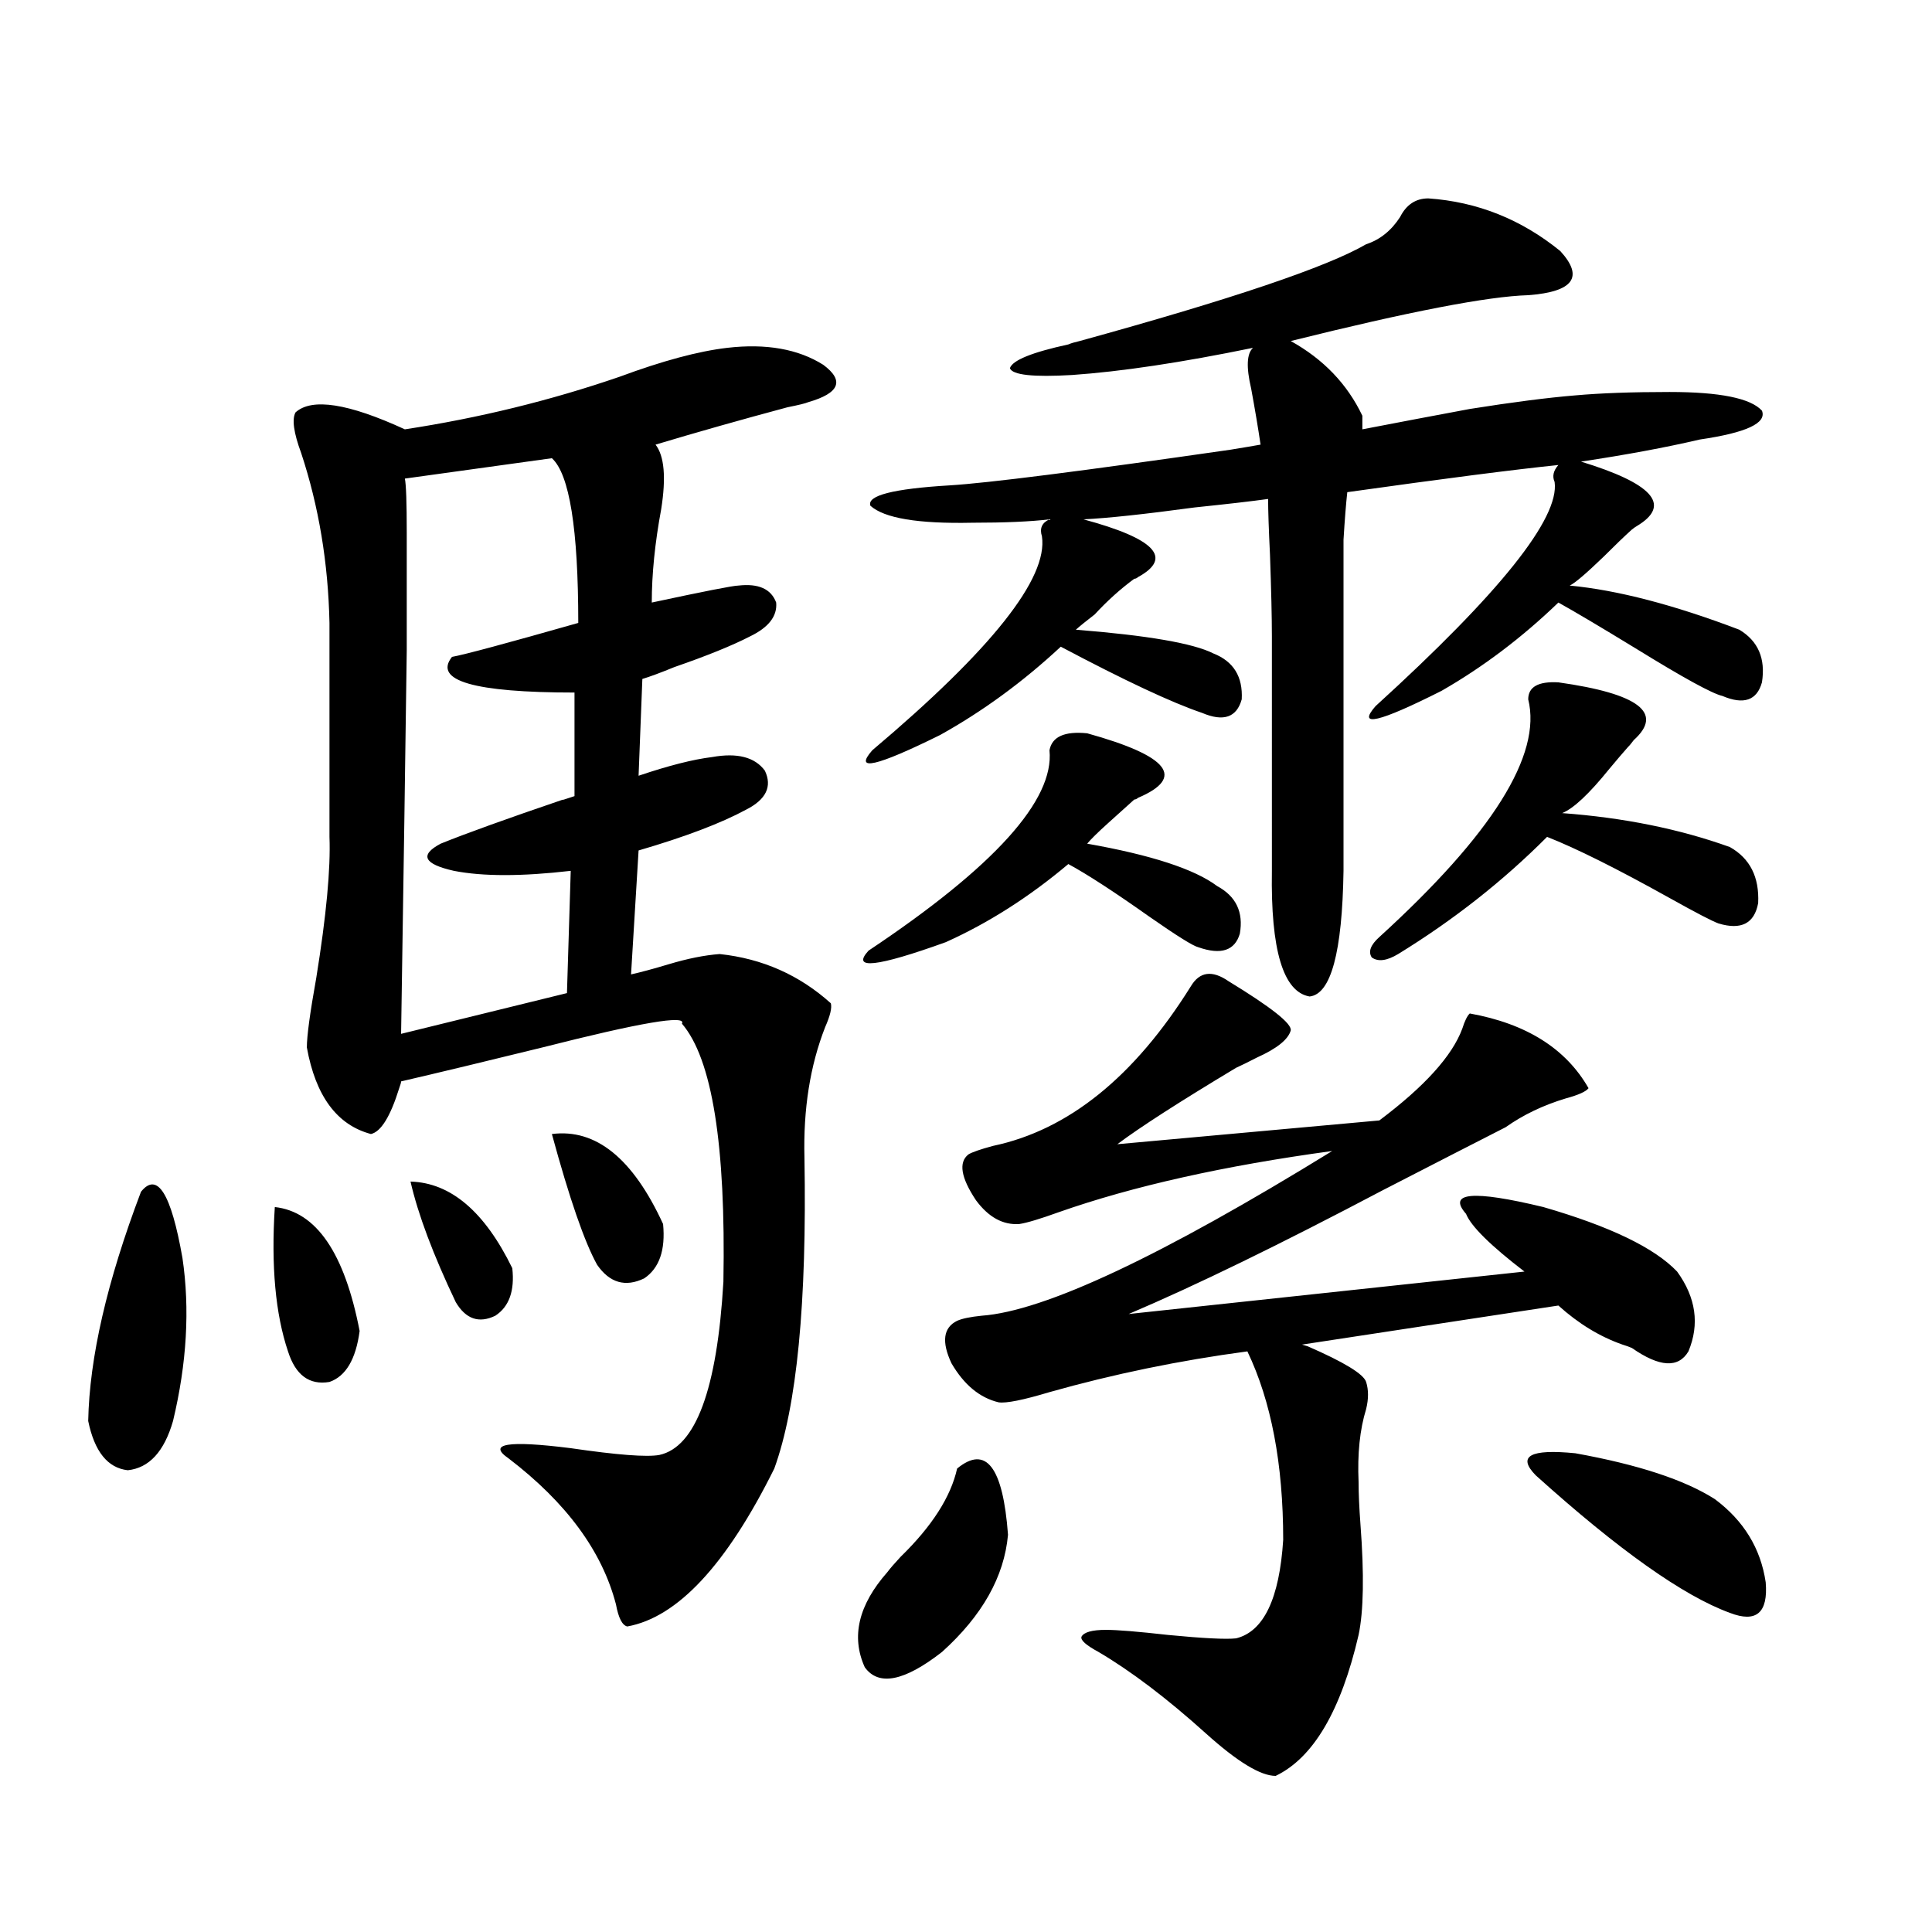 <?xml version="1.0" encoding="utf-8"?>
<!-- Generator: Adobe Illustrator 16.0.0, SVG Export Plug-In . SVG Version: 6.00 Build 0)  -->
<!DOCTYPE svg PUBLIC "-//W3C//DTD SVG 1.1//EN" "http://www.w3.org/Graphics/SVG/1.1/DTD/svg11.dtd">
<svg version="1.1" id="图层_1" xmlns="http://www.w3.org/2000/svg" xmlns:xlink="http://www.w3.org/1999/xlink" x="0px" y="0px"
	 width="1000px" height="1000px" viewBox="0 0 1000 1000" enable-background="new 0 0 1000 1000" xml:space="preserve">
<path d="M72.974,616.855c8.445-10.547,15.609,0.879,21.463,34.277c3.902,26.367,2.271,54.492-4.878,84.375
	c-4.558,15.82-12.362,24.321-23.414,25.488c-10.411-1.167-17.24-9.668-20.487-25.488C46.298,702.7,55.413,663.149,72.974,616.855z
	 M142.24,624.766c21.463,2.349,36.097,23.73,43.901,64.16c-1.951,14.653-7.164,23.442-15.609,26.367
	c-10.411,1.758-17.561-3.516-21.463-15.82C142.561,680.137,140.289,655.239,142.24,624.766z M376.381,180.039
	c20.152-2.335,36.737,0.591,49.755,8.789c11.052,8.212,8.445,14.653-7.805,19.336c-1.311,0.591-4.878,1.47-10.731,2.637
	c-24.069,6.454-46.828,12.896-68.291,19.336c4.543,5.864,5.519,17.001,2.927,33.398c-3.262,17.578-4.878,33.7-4.878,48.34
	c27.316-5.851,42.271-8.789,44.877-8.789c10.396-1.167,16.905,1.758,19.512,8.789c0.641,7.031-3.902,12.896-13.658,17.578
	c-9.115,4.696-22.118,9.97-39.023,15.82c-7.164,2.938-12.683,4.985-16.585,6.152l-1.951,50.098
	c15.609-5.273,28.292-8.487,38.048-9.668c13.003-2.335,22.104,0,27.316,7.031c3.902,8.212,0.641,14.941-9.756,20.215
	c-13.018,7.031-31.554,14.063-55.608,21.094l-3.902,64.16c5.198-1.167,11.707-2.925,19.512-5.273
	c9.756-2.925,18.536-4.683,26.341-5.273c22.104,2.349,41.295,10.849,57.56,25.488c0.641,2.349-0.335,6.454-2.927,12.305
	c-7.805,19.927-11.387,42.489-10.731,67.676c1.296,75.009-3.902,128.622-15.609,160.84c-24.725,49.81-50.09,77.042-76.096,81.738
	c-2.606-0.591-4.558-4.395-5.854-11.426c-7.164-27.534-25.7-52.734-55.608-75.586c-11.066-7.608-0.335-9.366,32.194-5.273
	c24.055,3.516,39.344,4.696,45.853,3.516c18.856-4.093,29.908-33.976,33.17-89.648c1.296-70.89-5.854-115.425-21.463-133.594
	c2.592-4.683-21.463-0.577-72.193,12.305c-28.627,7.031-53.017,12.896-73.169,17.578c0,0.591-0.335,1.758-0.976,3.516
	c-4.558,14.653-9.436,22.563-14.634,23.73c-17.561-4.683-28.627-19.624-33.17-44.824c0-5.851,1.616-17.866,4.878-36.035
	c5.198-32.218,7.47-56.538,6.829-72.949V322.422c-0.655-31.05-5.533-60.343-14.634-87.891c-3.902-10.547-4.878-17.578-2.927-21.094
	c8.445-7.608,27.316-4.683,56.584,8.789c38.368-5.851,75.44-14.941,111.217-27.246C342.876,186.782,361.412,181.797,376.381,180.039
	z M285.651,237.168l-76.096,10.547c0.641,2.938,0.976,12.305,0.976,28.125c0,15.243,0,35.458,0,60.645
	c-0.655,49.81-1.631,116.016-2.927,198.633l85.852-21.094l1.951-63.281c-25.365,2.938-45.532,2.938-60.486,0
	c-15.609-3.516-17.896-8.198-6.829-14.063c13.003-5.273,34.146-12.882,63.413-22.852c-1.311,0.591,0.641,0,5.854-1.758v-53.613
	c-52.041,0-73.169-6.152-63.413-18.457c6.494-1.167,28.292-7.031,65.364-17.578C299.31,273.794,294.752,245.38,285.651,237.168z
	 M212.482,611.582c20.808,0.591,38.368,15.532,52.682,44.824c1.296,11.728-1.631,19.927-8.78,24.609
	c-8.46,4.106-15.289,1.758-20.487-7.031C224.189,649.375,216.385,628.583,212.482,611.582z M285.651,586.973
	c22.759-2.925,41.95,12.606,57.56,46.582c1.296,13.485-1.951,22.852-9.756,28.125c-9.756,4.696-17.896,2.349-24.39-7.031
	C302.557,642.935,294.752,620.371,285.651,586.973z M495.402,760.117c14.954-12.305,23.734-0.879,26.341,34.277
	c-1.951,21.685-13.338,41.886-34.146,60.645c-19.512,15.229-32.85,17.866-39.999,7.91c-7.164-15.82-3.262-32.231,11.707-49.219
	c1.296-1.758,3.567-4.395,6.829-7.91C482.385,790,492.141,774.771,495.402,760.117z M562.718,379.551
	c42.271,11.728,51.051,22.852,26.341,33.398c-0.655,0.591-1.311,0.879-1.951,0.879c-3.902,3.516-8.46,7.622-13.658,12.305
	c-5.213,4.696-8.78,8.212-10.731,10.547c33.17,5.864,55.608,13.184,67.315,21.973c9.756,5.273,13.658,13.485,11.707,24.609
	c-2.606,8.789-9.756,11.138-21.463,7.031c-2.606-0.577-11.066-5.851-25.365-15.82c-18.216-12.882-32.194-21.973-41.95-27.246
	c-20.167,17.001-41.31,30.474-63.413,40.43c-35.776,12.896-49.114,14.364-39.999,4.395c65.029-43.354,96.248-77.921,93.656-103.711
	C544.502,381.309,551.011,378.384,562.718,379.551z M760.762,211.68c22.104-3.516,40.319-5.851,54.633-7.031
	c13.003-1.167,29.268-1.758,48.779-1.758c26.006,0,41.95,3.228,47.804,9.668c2.592,6.454-8.14,11.426-32.194,14.941
	c-17.561,4.106-38.048,7.91-61.462,11.426c36.417,11.138,46.493,21.973,30.243,32.52c-1.951,1.181-3.262,2.06-3.902,2.637
	c-3.902,3.516-8.78,8.212-14.634,14.063c-9.115,8.789-14.969,13.774-17.561,14.941c24.71,2.349,53.978,9.97,87.803,22.852
	c9.756,5.864,13.658,14.941,11.707,27.246c-2.606,9.38-9.436,11.728-20.487,7.031c-5.213-1.167-20.167-9.366-44.877-24.609
	c-18.216-11.124-31.554-19.034-39.999-23.73c-18.871,18.169-39.023,33.398-60.486,45.703c-32.529,16.411-43.901,19.048-34.146,7.91
	c64.389-58.585,95.272-97.257,92.681-116.016c-1.311-2.925-0.655-5.851,1.951-8.789c-22.773,2.349-59.19,7.031-109.266,14.063
	c-0.655,5.864-1.311,14.063-1.951,24.609c0,8.212,0,24.321,0,48.34v123.047c-0.655,42.188-6.509,63.872-17.561,65.039
	c-13.658-2.335-20.167-24.019-19.512-65.039V329.453c0-9.956-0.335-24.019-0.976-42.188c-0.655-13.472-0.976-23.14-0.976-29.004
	c-8.46,1.181-21.143,2.637-38.048,4.395c-26.021,3.516-45.212,5.575-57.56,6.152c37.072,9.97,46.493,19.927,28.292,29.883
	c-0.655,0.591-1.311,0.879-1.951,0.879c-7.164,5.273-13.993,11.426-20.487,18.457c-4.558,3.516-7.805,6.152-9.756,7.91
	c37.072,2.938,60.807,7.031,71.218,12.305c10.396,4.106,15.274,12.017,14.634,23.73c-2.606,9.38-9.436,11.728-20.487,7.031
	c-15.609-5.273-39.999-16.699-73.169-34.277c-19.512,18.169-40.334,33.398-62.438,45.703c-33.17,16.411-44.877,19.048-35.121,7.91
	c61.782-52.144,91.05-89.058,87.803-110.742c-1.311-4.093,0-7.031,3.902-8.789c-9.756,1.181-23.094,1.758-39.999,1.758
	c-27.972,0.591-45.532-2.335-52.682-8.789c-1.951-5.273,11.707-8.789,40.975-10.547c19.512-1.167,67.956-7.319,145.362-18.457
	c7.149-1.167,12.348-2.046,15.609-2.637c-1.311-8.789-2.927-18.457-4.878-29.004c-2.606-11.124-2.286-18.155,0.976-21.094
	c-37.072,7.622-68.291,12.305-93.656,14.063c-20.167,1.181-30.898,0-32.194-3.516c1.296-4.093,11.372-8.198,30.243-12.305
	c1.296-0.577,3.247-1.167,5.854-1.758c78.688-21.671,128.122-38.37,148.289-50.098c7.149-2.335,13.003-7.031,17.561-14.063
	c3.247-6.44,8.125-9.668,14.634-9.668c25.365,1.758,48.124,10.849,68.291,27.246c12.348,13.485,6.829,21.094-16.585,22.852
	c-20.822,0.591-61.797,8.501-122.924,23.73c16.905,9.38,29.268,22.274,37.072,38.672v7.031
	C723.354,218.711,741.891,215.195,760.762,211.68z M635.887,507.871c22.104,13.485,32.835,21.973,32.194,25.488
	c-1.311,4.696-7.164,9.38-17.561,14.063c-4.558,2.349-8.14,4.106-10.731,5.273c-29.268,17.578-49.755,30.762-61.462,39.551
	l135.606-12.305c23.414-17.578,37.713-33.398,42.926-47.461c1.296-4.093,2.592-6.729,3.902-7.91
	c29.268,5.273,49.755,18.169,61.462,38.672c-1.311,1.758-5.213,3.516-11.707,5.273c-11.707,3.516-22.118,8.501-31.219,14.941
	c-14.969,7.622-36.097,18.457-63.413,32.52c-53.337,28.125-97.238,49.521-131.704,64.16l204.873-21.973
	c-17.561-13.472-27.651-23.429-30.243-29.883c-9.756-11.124,3.567-12.305,39.999-3.516c34.466,9.97,57.56,21.094,69.267,33.398
	c9.756,13.485,11.707,27.246,5.854,41.309c-5.213,8.789-14.969,8.212-29.268-1.758c-1.311-0.577-2.927-1.167-4.878-1.758
	c-11.707-4.093-22.773-10.835-33.17-20.215l-132.68,20.215l2.927,0.879c18.856,8.212,28.933,14.364,30.243,18.457
	c1.296,4.106,1.296,8.789,0,14.063c-3.262,10.547-4.558,23.153-3.902,37.793c0,5.864,0.32,13.184,0.976,21.973
	c1.951,25.79,1.616,44.824-0.976,57.129c-9.115,39.249-23.414,63.569-42.926,72.949c-7.805,0-19.847-7.333-36.097-21.973
	c-20.167-18.169-38.703-32.231-55.608-42.188c-6.509-3.516-9.436-6.152-8.78-7.91c1.296-2.349,5.519-3.516,12.683-3.516
	c5.854,0,16.585,0.879,32.194,2.637c18.201,1.758,29.908,2.335,35.121,1.758c14.299-3.516,22.438-20.517,24.39-50.977
	c0-39.249-6.188-71.769-18.536-97.559c-35.121,4.696-69.267,11.728-102.437,21.094c-13.658,4.106-22.438,5.864-26.341,5.273
	c-9.756-2.335-17.896-9.077-24.39-20.215c-5.213-11.124-4.237-18.457,2.927-21.973c2.592-1.167,6.829-2.046,12.683-2.637
	c32.515-2.335,93.001-30.762,181.459-85.254c-55.943,7.622-103.092,18.169-141.46,31.641c-9.756,3.516-16.585,5.575-20.487,6.152
	c-8.46,0.591-15.944-3.516-22.438-12.305c-7.805-11.714-9.115-19.624-3.902-23.73c1.951-1.167,6.174-2.637,12.683-4.395
	c39.023-8.198,73.169-35.733,102.437-82.617C620.918,502.899,627.427,502.021,635.887,507.871z M806.614,353.184
	c41.615,5.864,54.633,15.82,39.023,29.883c-1.311,1.758-2.286,2.938-2.927,3.516c-2.606,2.938-5.854,6.743-9.756,11.426
	c-10.411,12.896-18.536,20.517-24.39,22.852c31.859,2.349,60.807,8.212,86.827,17.578c10.396,5.864,15.274,15.532,14.634,29.004
	c-1.951,10.547-8.78,14.063-20.487,10.547c-3.262-1.167-11.707-5.562-25.365-13.184c-27.316-15.229-48.459-25.776-63.413-31.641
	c-22.773,22.852-48.459,43.066-77.071,60.645c-5.854,3.516-10.411,4.106-13.658,1.758c-1.951-2.925-0.655-6.44,3.902-10.547
	c58.535-53.312,84.221-94.331,77.071-123.047C791.005,355.532,796.203,352.606,806.614,353.184z M794.907,763.633
	c-9.756-9.956-2.927-13.761,20.487-11.426c32.515,5.864,56.584,13.774,72.193,23.73c14.954,11.138,23.734,25.488,26.341,43.066
	c1.296,15.82-4.878,21.094-18.536,15.82C871.323,826.035,837.833,802.305,794.907,763.633z"/>
</svg>
